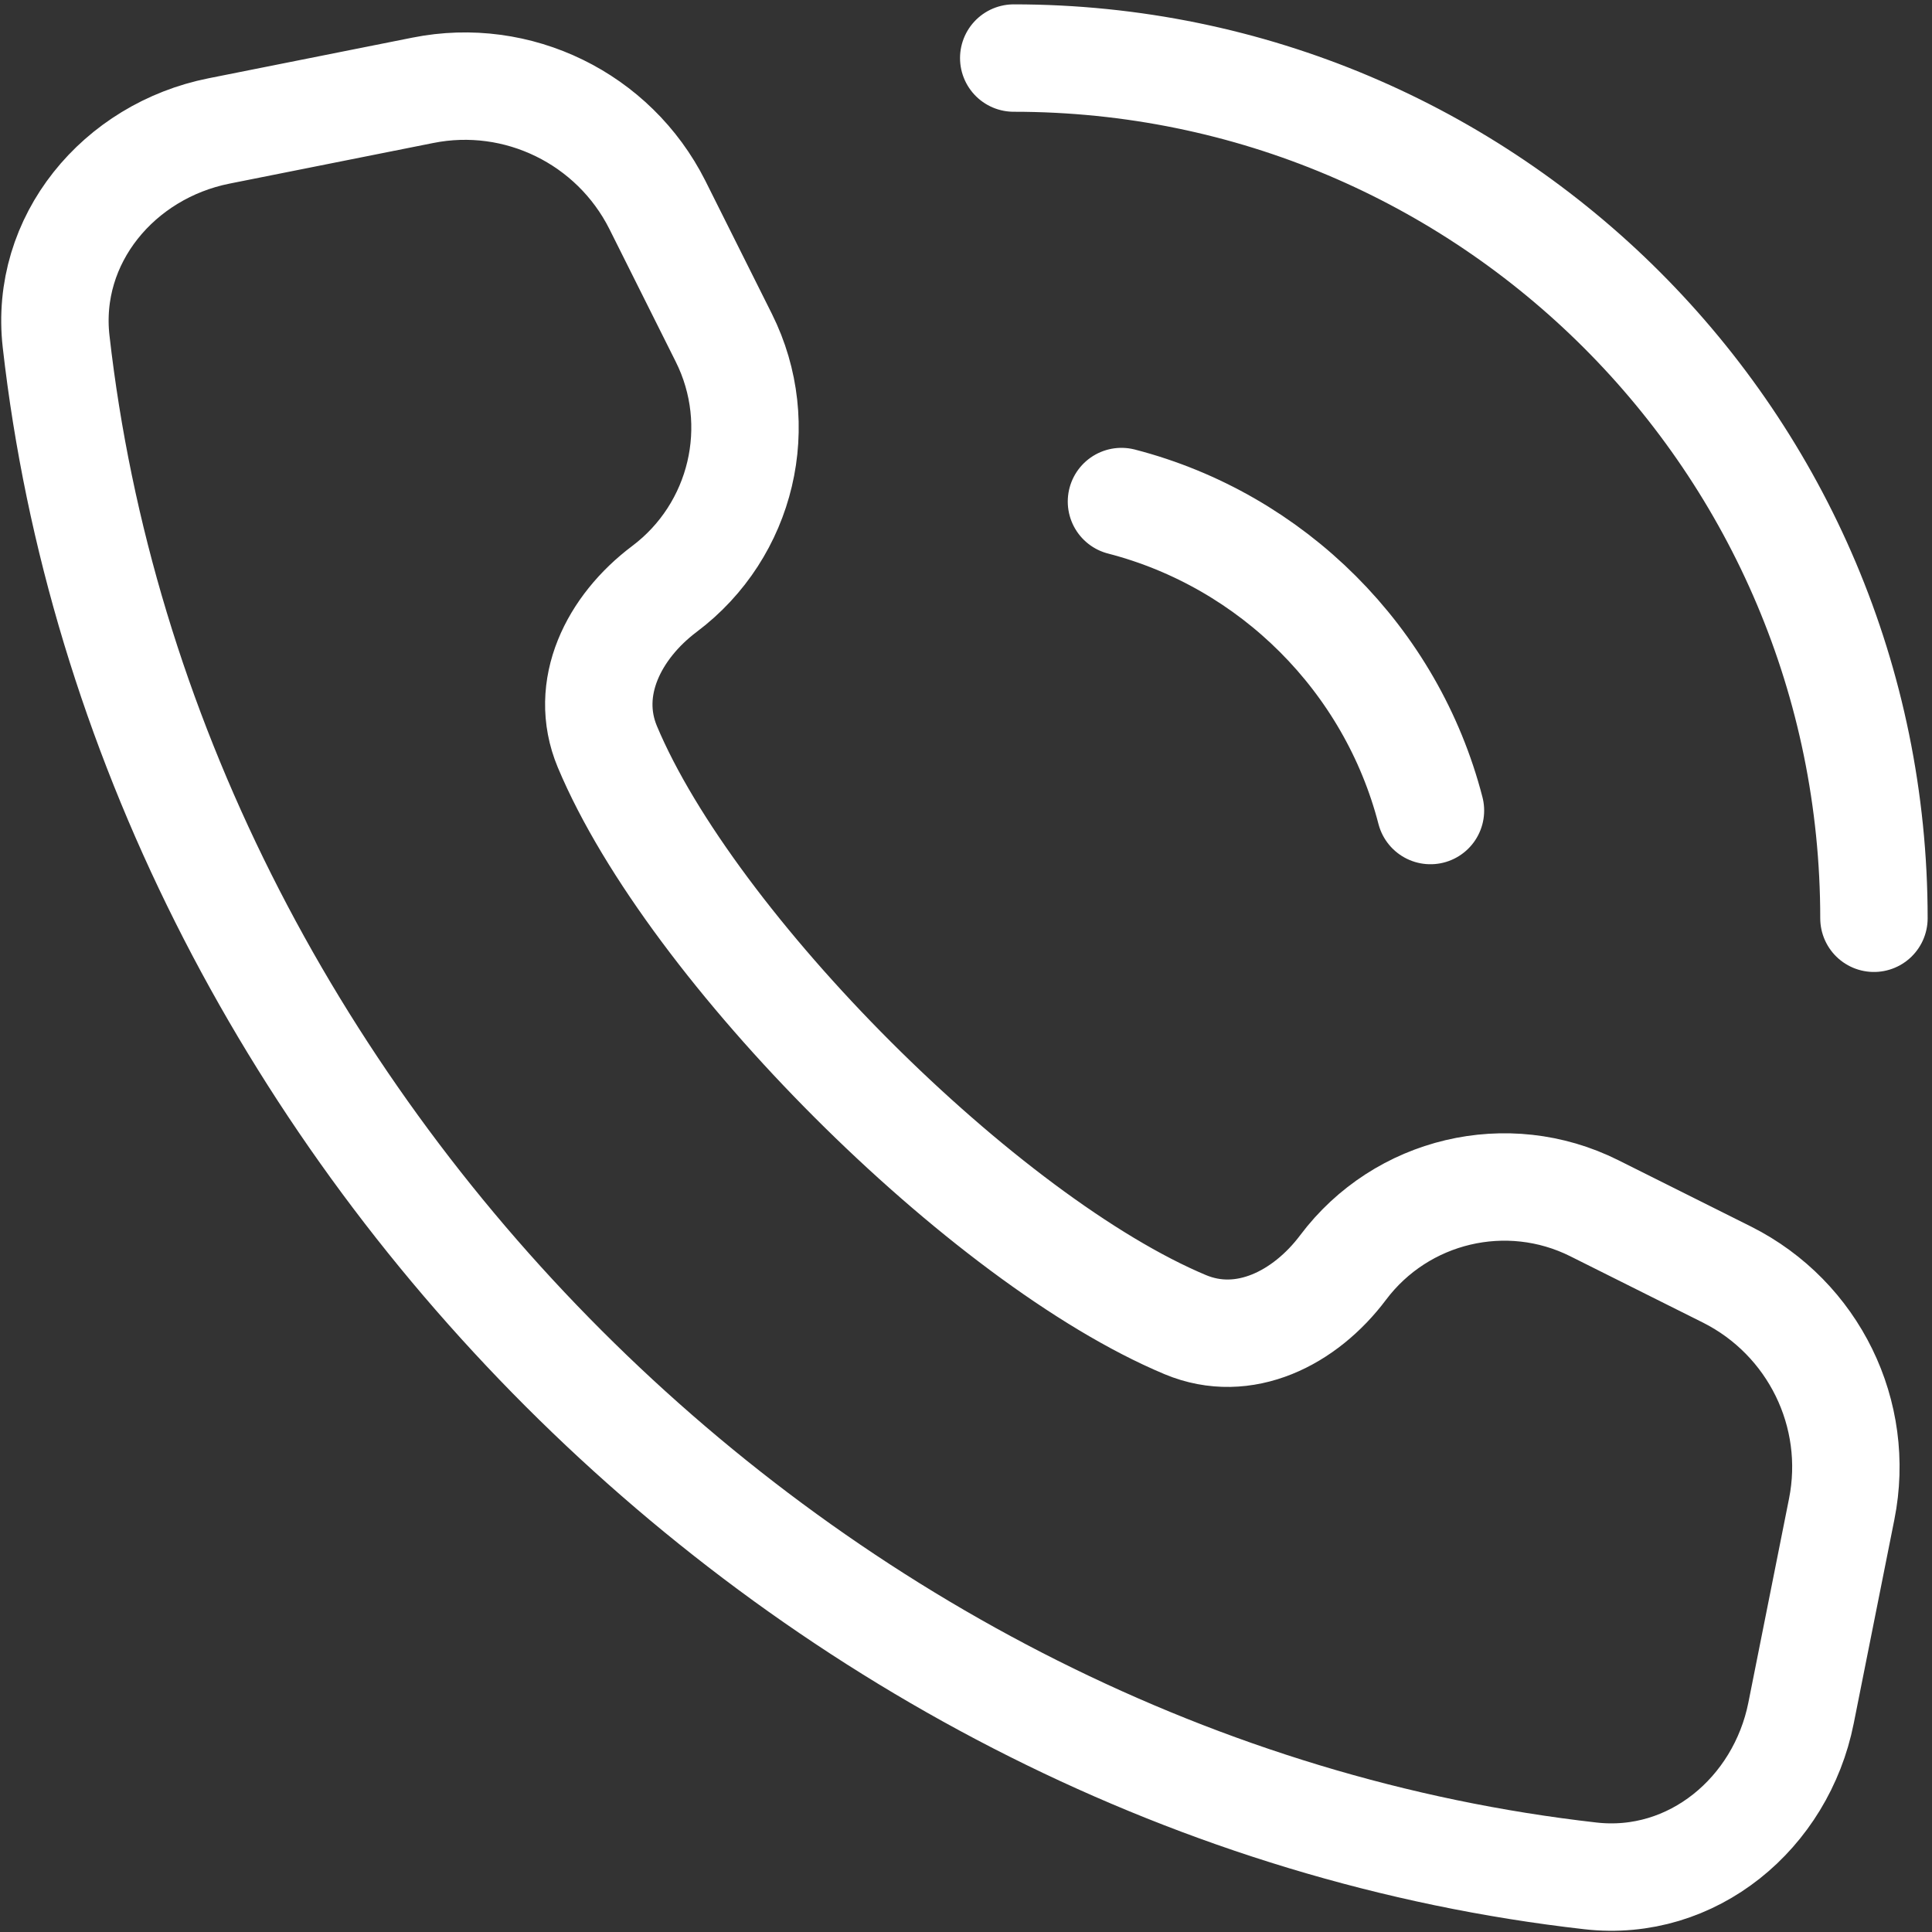<svg version="1.2" xmlns="http://www.w3.org/2000/svg" viewBox="0 0 599 599" width="599" height="599"><rect x="0" y="0" width="599" height="599" fill="#333333" stroke="none"/><style>.a{fill:none;stroke:#fff;stroke-linecap:round;stroke-linejoin:round;stroke-width:33.3}</style><path fill-rule="evenodd" class="a" d="m581 284.7c0-147.3-119.4-266.7-266.7-266.7m102.1 375c18.1-24.1 50.9-31.9 77.9-18.4l41.2 20.6c26.8 13.5 41.4 43.2 35.5 72.7l-12.6 63.2c-6.2 31.1-33.7 54.1-65.3 50.5-242.1-27.4-448.3-233.6-475.7-475.7-3.6-31.6 19.4-59.1 50.5-65.3l63.2-12.6c29.4-5.9 59.2 8.7 72.7 35.5l20.6 41.2c13.5 27 5.7 59.8-18.4 77.9-15.7 11.8-25.3 30.7-17.7 48.9 26.1 62.3 116.9 153.1 179.2 179.2 18.2 7.6 37.1-2 48.9-17.7zm-68.7-237.5c46.8 12.1 83.7 49 95.8 95.8"/></svg>